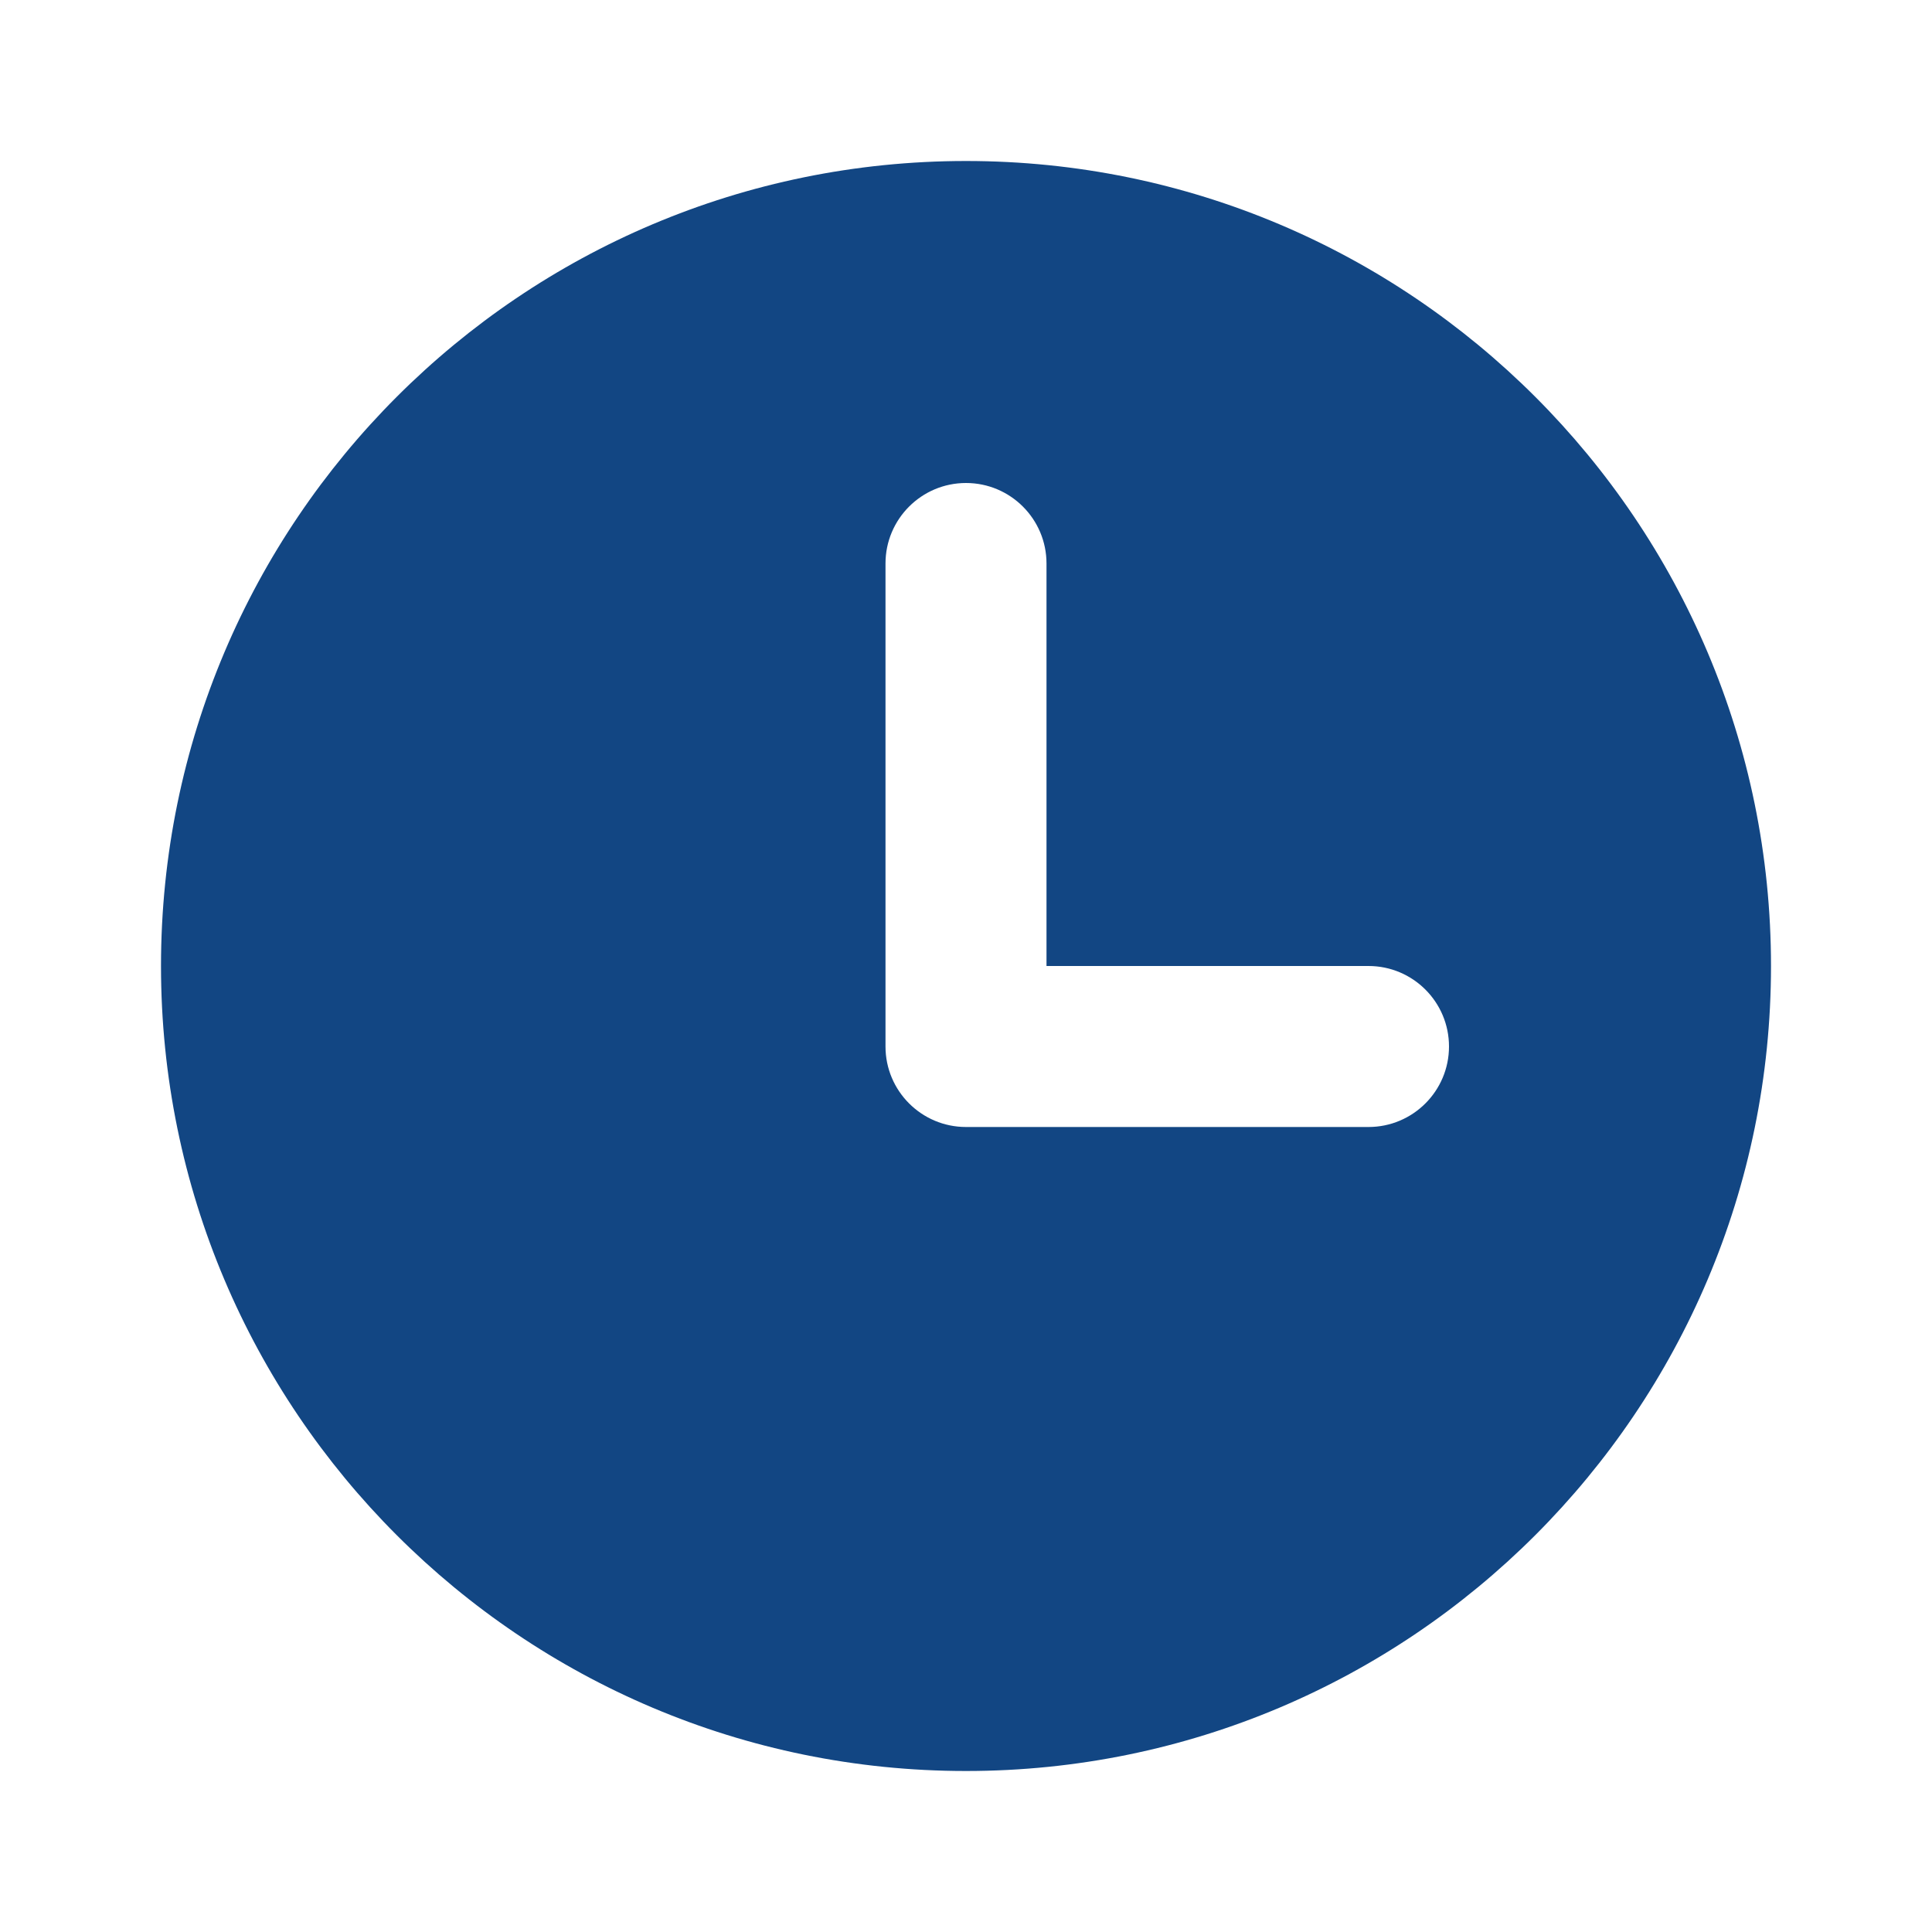 <?xml version="1.0" encoding="UTF-8"?> <svg xmlns="http://www.w3.org/2000/svg" width="36" height="36" viewBox="0 0 36 36" fill="none"><path fill-rule="evenodd" clip-rule="evenodd" d="M33 18C33 26.284 26.284 33 18 33C9.716 33 3 26.284 3 18C3 9.716 9.716 3 18 3C26.284 3 33 9.716 33 18ZM18 9C17.172 9 16.5 9.672 16.5 10.5V19.5C16.5 20.328 17.172 21 18 21H25.5C26.328 21 27 20.328 27 19.5C27 18.672 26.328 18 25.5 18H19.5V10.5C19.5 9.672 18.828 9 18 9Z" fill="#124683"></path></svg> 